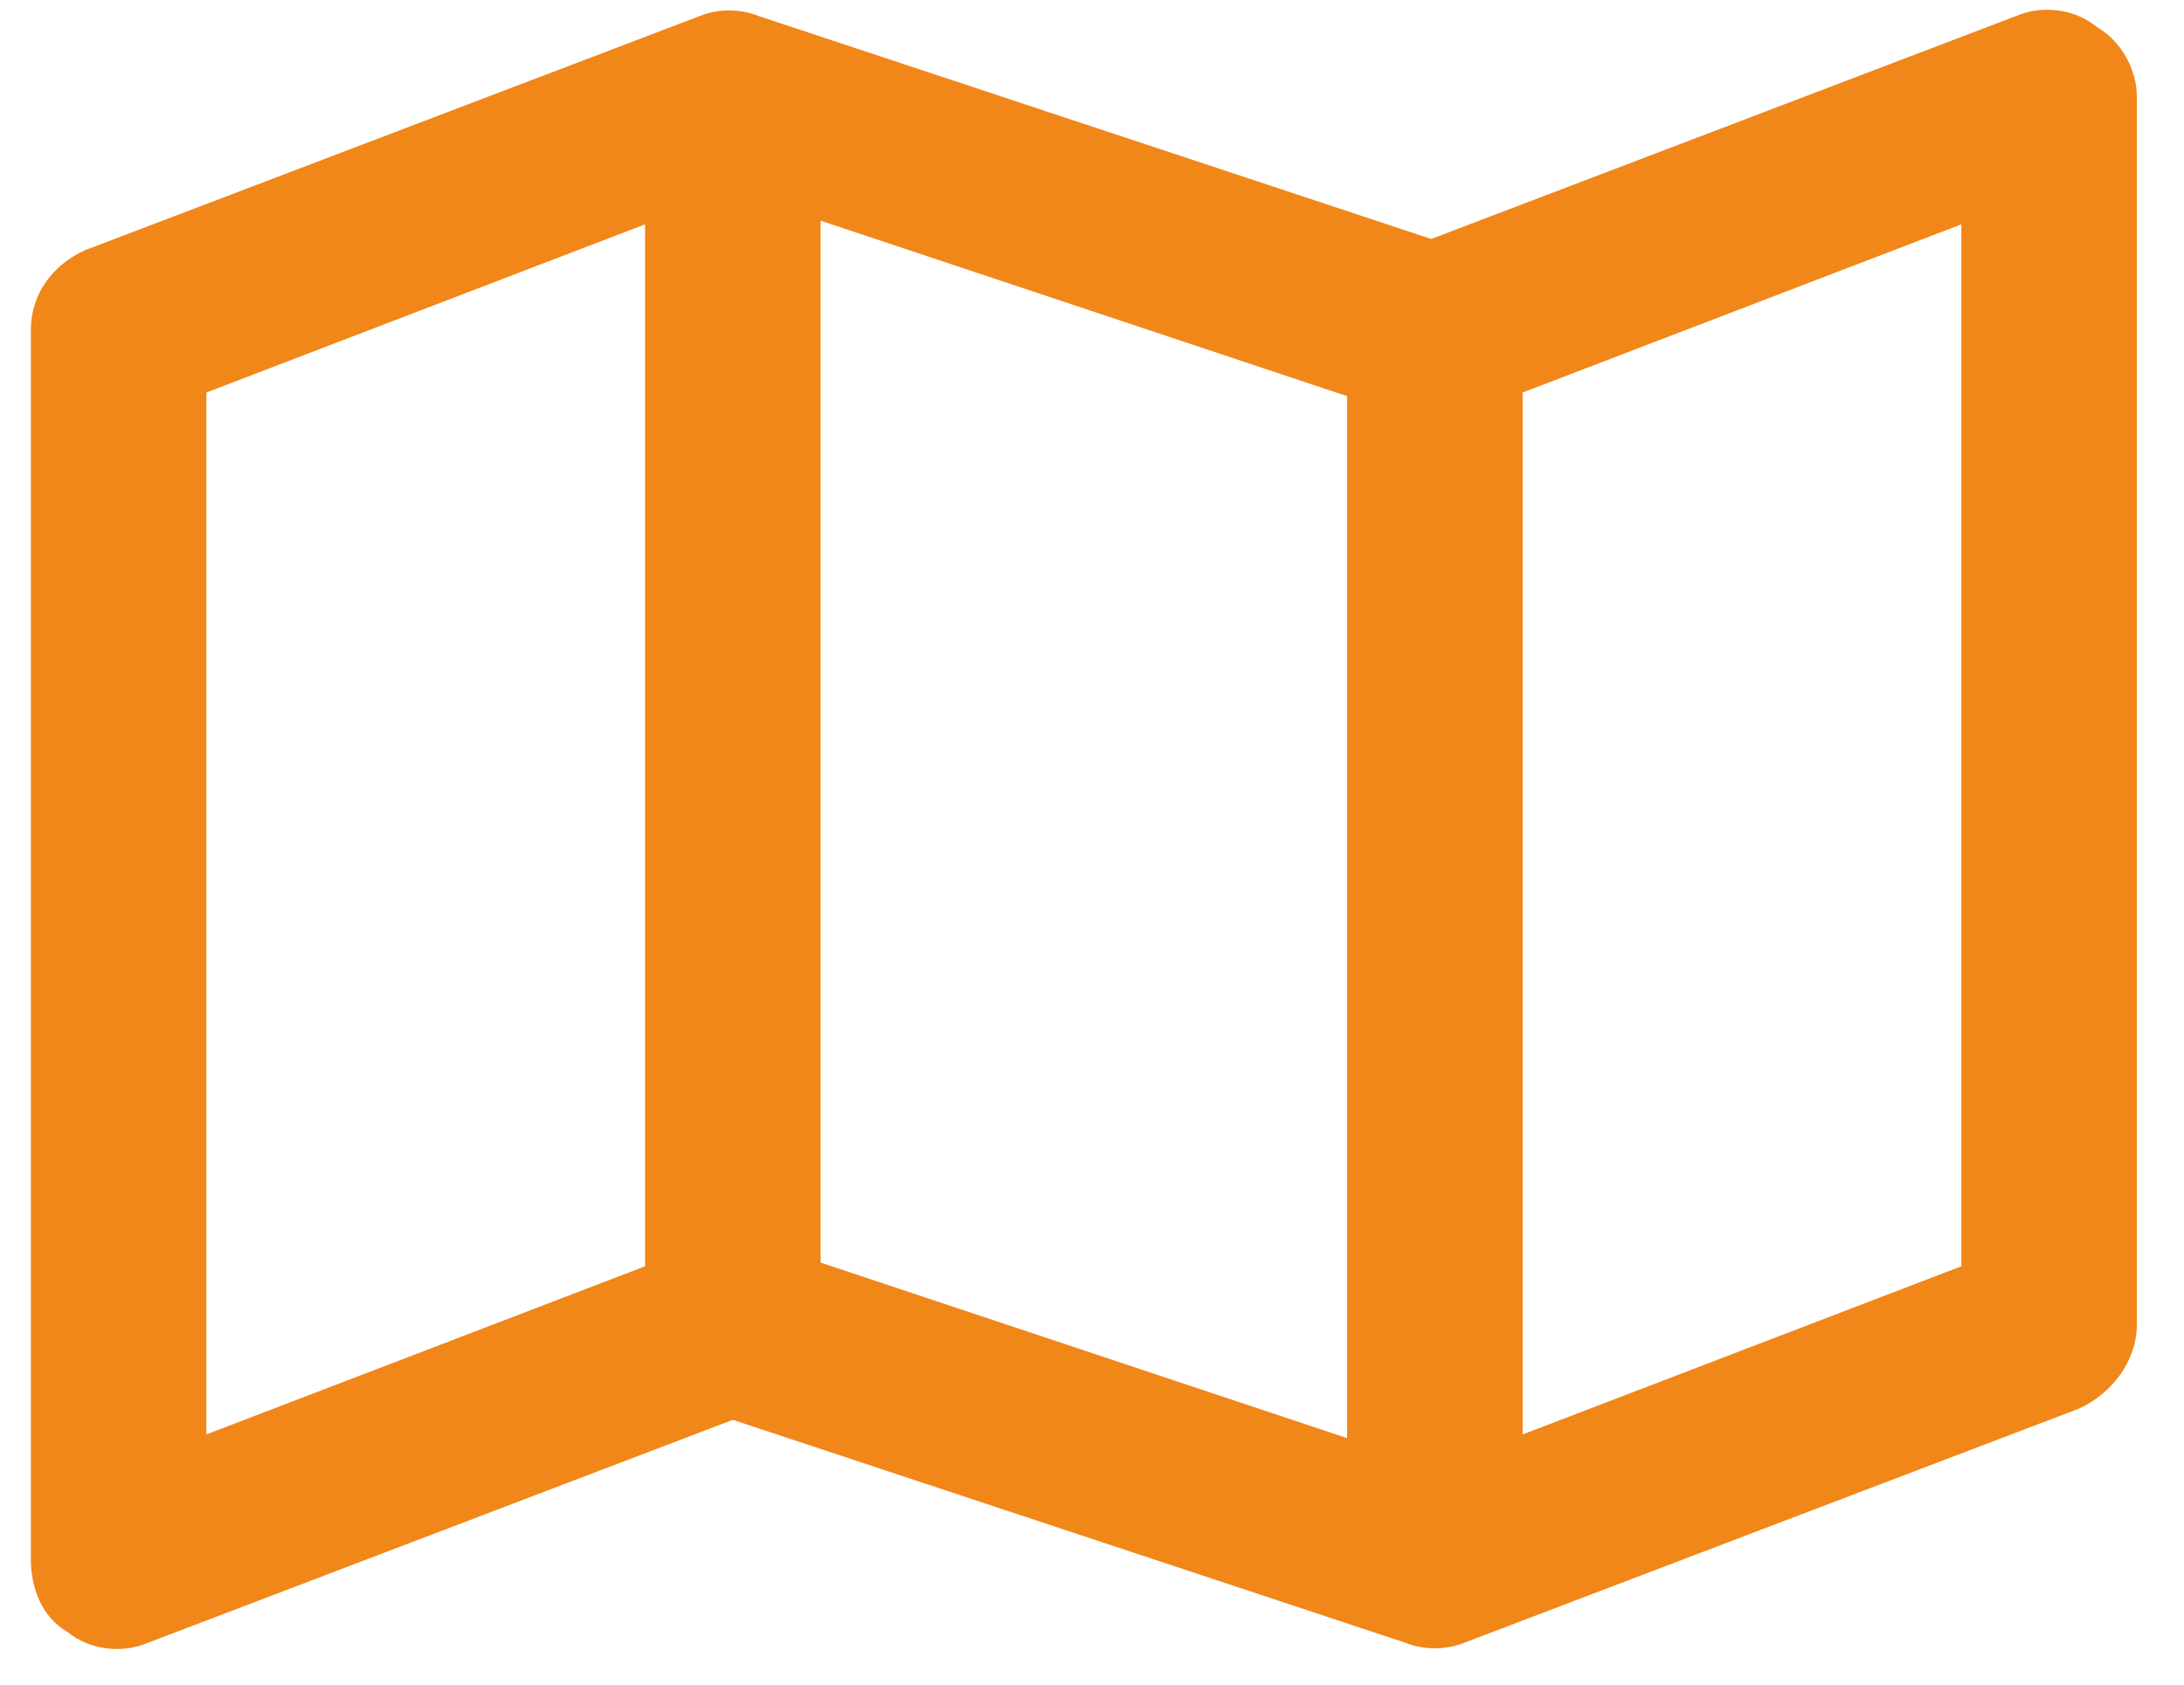 <?xml version="1.0" encoding="UTF-8"?>
<svg xmlns="http://www.w3.org/2000/svg" width="35" height="27" viewBox="0 0 35 27" fill="none">
  <path d="M33.6 0.431C34.01 0.666 34.244 1.135 34.244 1.545V21.232C34.244 21.818 33.834 22.346 33.307 22.58L23.463 26.33C23.17 26.447 22.819 26.447 22.526 26.33L11.744 22.756L2.369 26.33C1.959 26.506 1.432 26.447 1.08 26.154C0.67 25.92 0.494 25.451 0.494 24.982V5.295C0.494 4.709 0.846 4.24 1.373 4.006L11.217 0.256C11.51 0.138 11.862 0.138 12.155 0.256L22.936 3.83L32.311 0.256C32.721 0.08 33.248 0.138 33.6 0.431ZM3.307 22.99L10.338 20.295V3.595L3.307 6.291V22.99ZM21.588 6.349L13.151 3.537V20.236L21.588 23.049V6.349ZM24.401 22.99L31.432 20.295V3.595L24.401 6.291V22.99Z" fill="#F18619"></path>
</svg>
